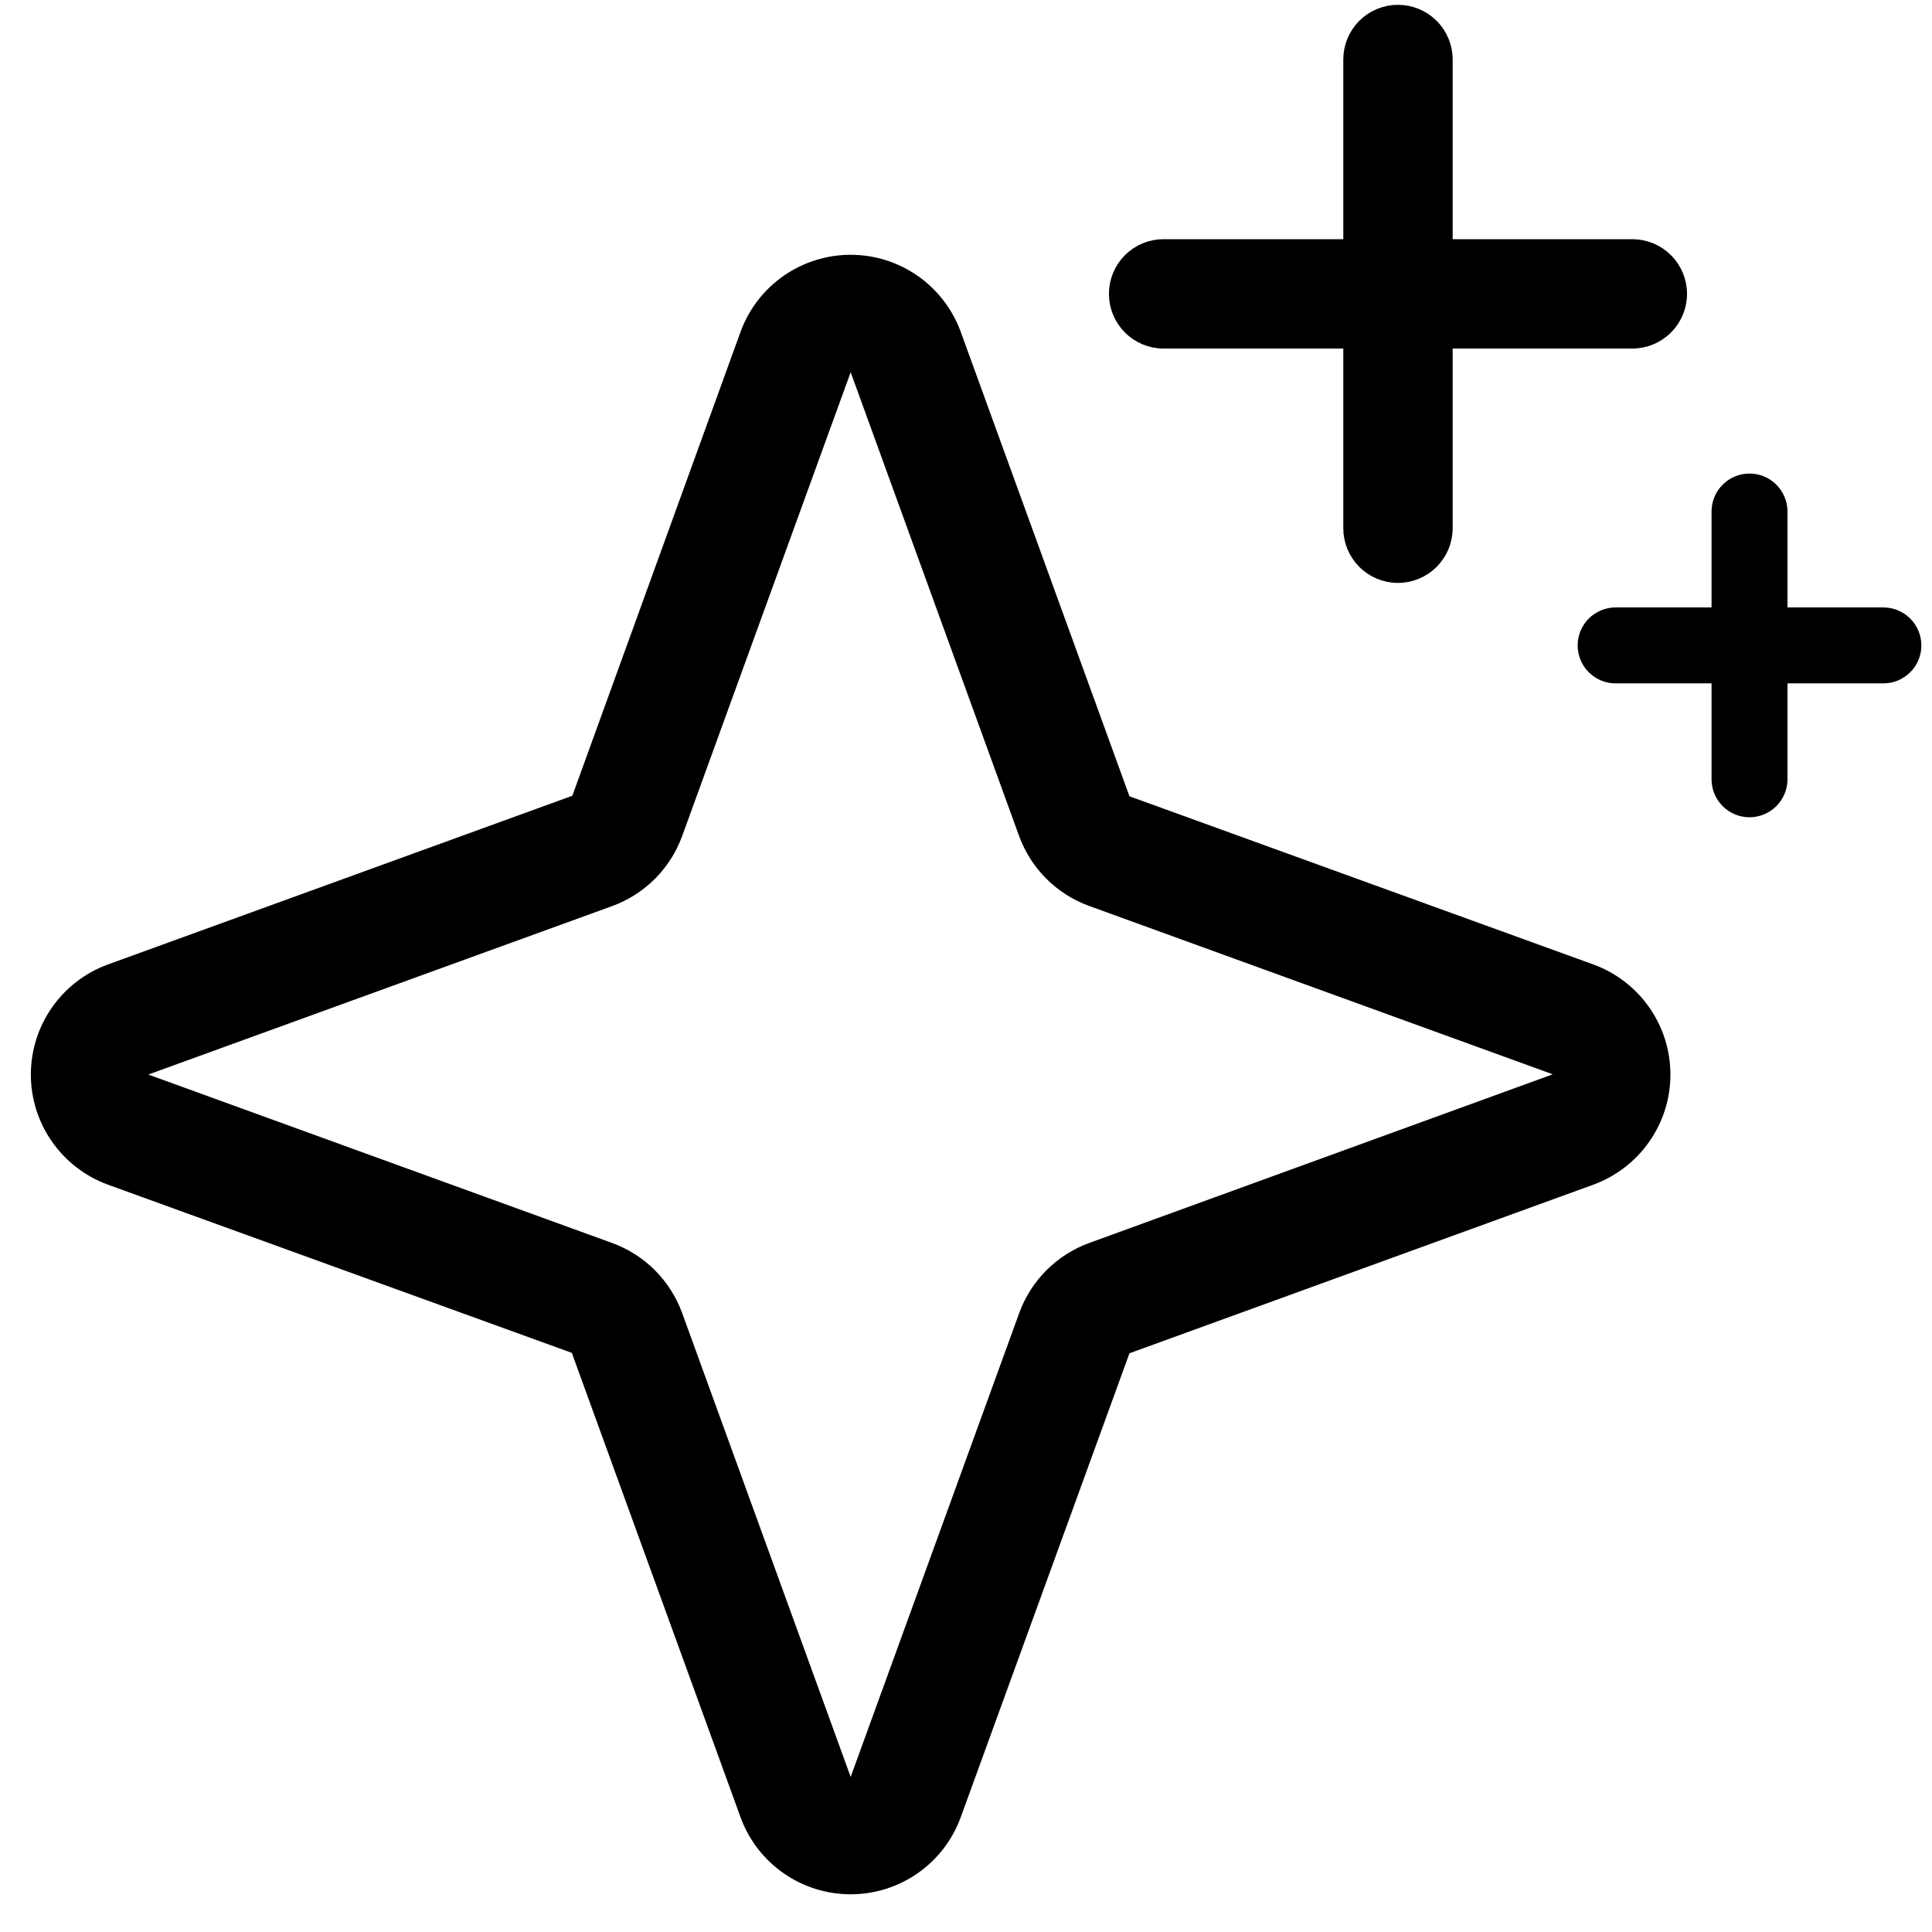<svg xmlns="http://www.w3.org/2000/svg" width="33" height="33" viewBox="0 0 33 33" fill="none"><path d="M24.679 4.219V1.016C24.679 0.804 24.595 0.6 24.444 0.45C24.294 0.3 24.09 0.216 23.878 0.216C23.666 0.216 23.462 0.3 23.312 0.45C23.162 0.6 23.078 0.804 23.078 1.016V4.219H19.875C19.663 4.219 19.459 4.303 19.309 4.453C19.159 4.603 19.075 4.807 19.075 5.019C19.075 5.232 19.159 5.435 19.309 5.585C19.459 5.736 19.663 5.82 19.875 5.82H23.078V9.022C23.078 9.235 23.162 9.438 23.312 9.588C23.462 9.739 23.666 9.823 23.878 9.823C24.09 9.823 24.294 9.739 24.444 9.588C24.595 9.438 24.679 9.235 24.679 9.022V5.82H27.881C28.094 5.82 28.297 5.736 28.447 5.585C28.598 5.435 28.682 5.232 28.682 5.019C28.682 4.807 28.598 4.603 28.447 4.453C28.297 4.303 28.094 4.219 27.881 4.219H24.679Z" fill="black" stroke="black" stroke-width="0.267"></path><path d="M30.398 10.509V8.737C30.398 8.6 30.343 8.469 30.247 8.373C30.15 8.276 30.019 8.222 29.883 8.222C29.746 8.222 29.615 8.276 29.519 8.373C29.422 8.469 29.368 8.6 29.368 8.737V10.509H27.595C27.459 10.509 27.328 10.564 27.231 10.66C27.135 10.757 27.081 10.888 27.081 11.024C27.081 11.161 27.135 11.292 27.231 11.388C27.328 11.485 27.459 11.539 27.595 11.539H29.368V13.312C29.368 13.448 29.422 13.579 29.519 13.675C29.615 13.772 29.746 13.826 29.883 13.826C30.019 13.826 30.15 13.772 30.247 13.675C30.343 13.579 30.398 13.448 30.398 13.312V11.539H32.17C32.307 11.539 32.438 11.485 32.534 11.388C32.631 11.292 32.685 11.161 32.685 11.024C32.685 10.888 32.631 10.757 32.534 10.66C32.438 10.564 32.307 10.509 32.17 10.509H30.398Z" fill="black" stroke="black" stroke-width="0.267"></path><path d="M27.227 16.478L19.292 13.601L16.406 5.657C16.264 5.274 16.008 4.944 15.672 4.71C15.337 4.477 14.938 4.352 14.53 4.352C14.121 4.352 13.722 4.477 13.387 4.71C13.051 4.944 12.795 5.274 12.653 5.657L9.776 13.592L1.832 16.478C1.449 16.62 1.119 16.876 0.886 17.211C0.652 17.547 0.527 17.946 0.527 18.354C0.527 18.763 0.652 19.162 0.886 19.497C1.119 19.832 1.449 20.088 1.832 20.231L9.767 23.108L12.653 31.051C12.795 31.434 13.051 31.765 13.387 31.998C13.722 32.231 14.121 32.356 14.53 32.356C14.938 32.356 15.337 32.231 15.672 31.998C16.008 31.765 16.264 31.434 16.406 31.051L19.292 23.115L27.227 20.231C27.61 20.088 27.94 19.832 28.173 19.497C28.407 19.162 28.532 18.763 28.532 18.354C28.532 17.946 28.407 17.547 28.173 17.211C27.94 16.876 27.61 16.62 27.227 16.478ZM18.604 21.231C18.33 21.331 18.081 21.49 17.875 21.696C17.669 21.902 17.51 22.151 17.41 22.425L14.53 30.351L11.652 22.428C11.552 22.154 11.393 21.904 11.187 21.697C10.98 21.49 10.73 21.331 10.455 21.231L2.533 18.354L10.455 15.477C10.73 15.377 10.98 15.218 11.187 15.011C11.393 14.804 11.552 14.555 11.652 14.28L14.53 6.358L17.407 14.28C17.507 14.554 17.665 14.802 17.871 15.008C18.078 15.215 18.326 15.373 18.6 15.473L26.522 18.35L18.604 21.231Z" fill="black"></path></svg>